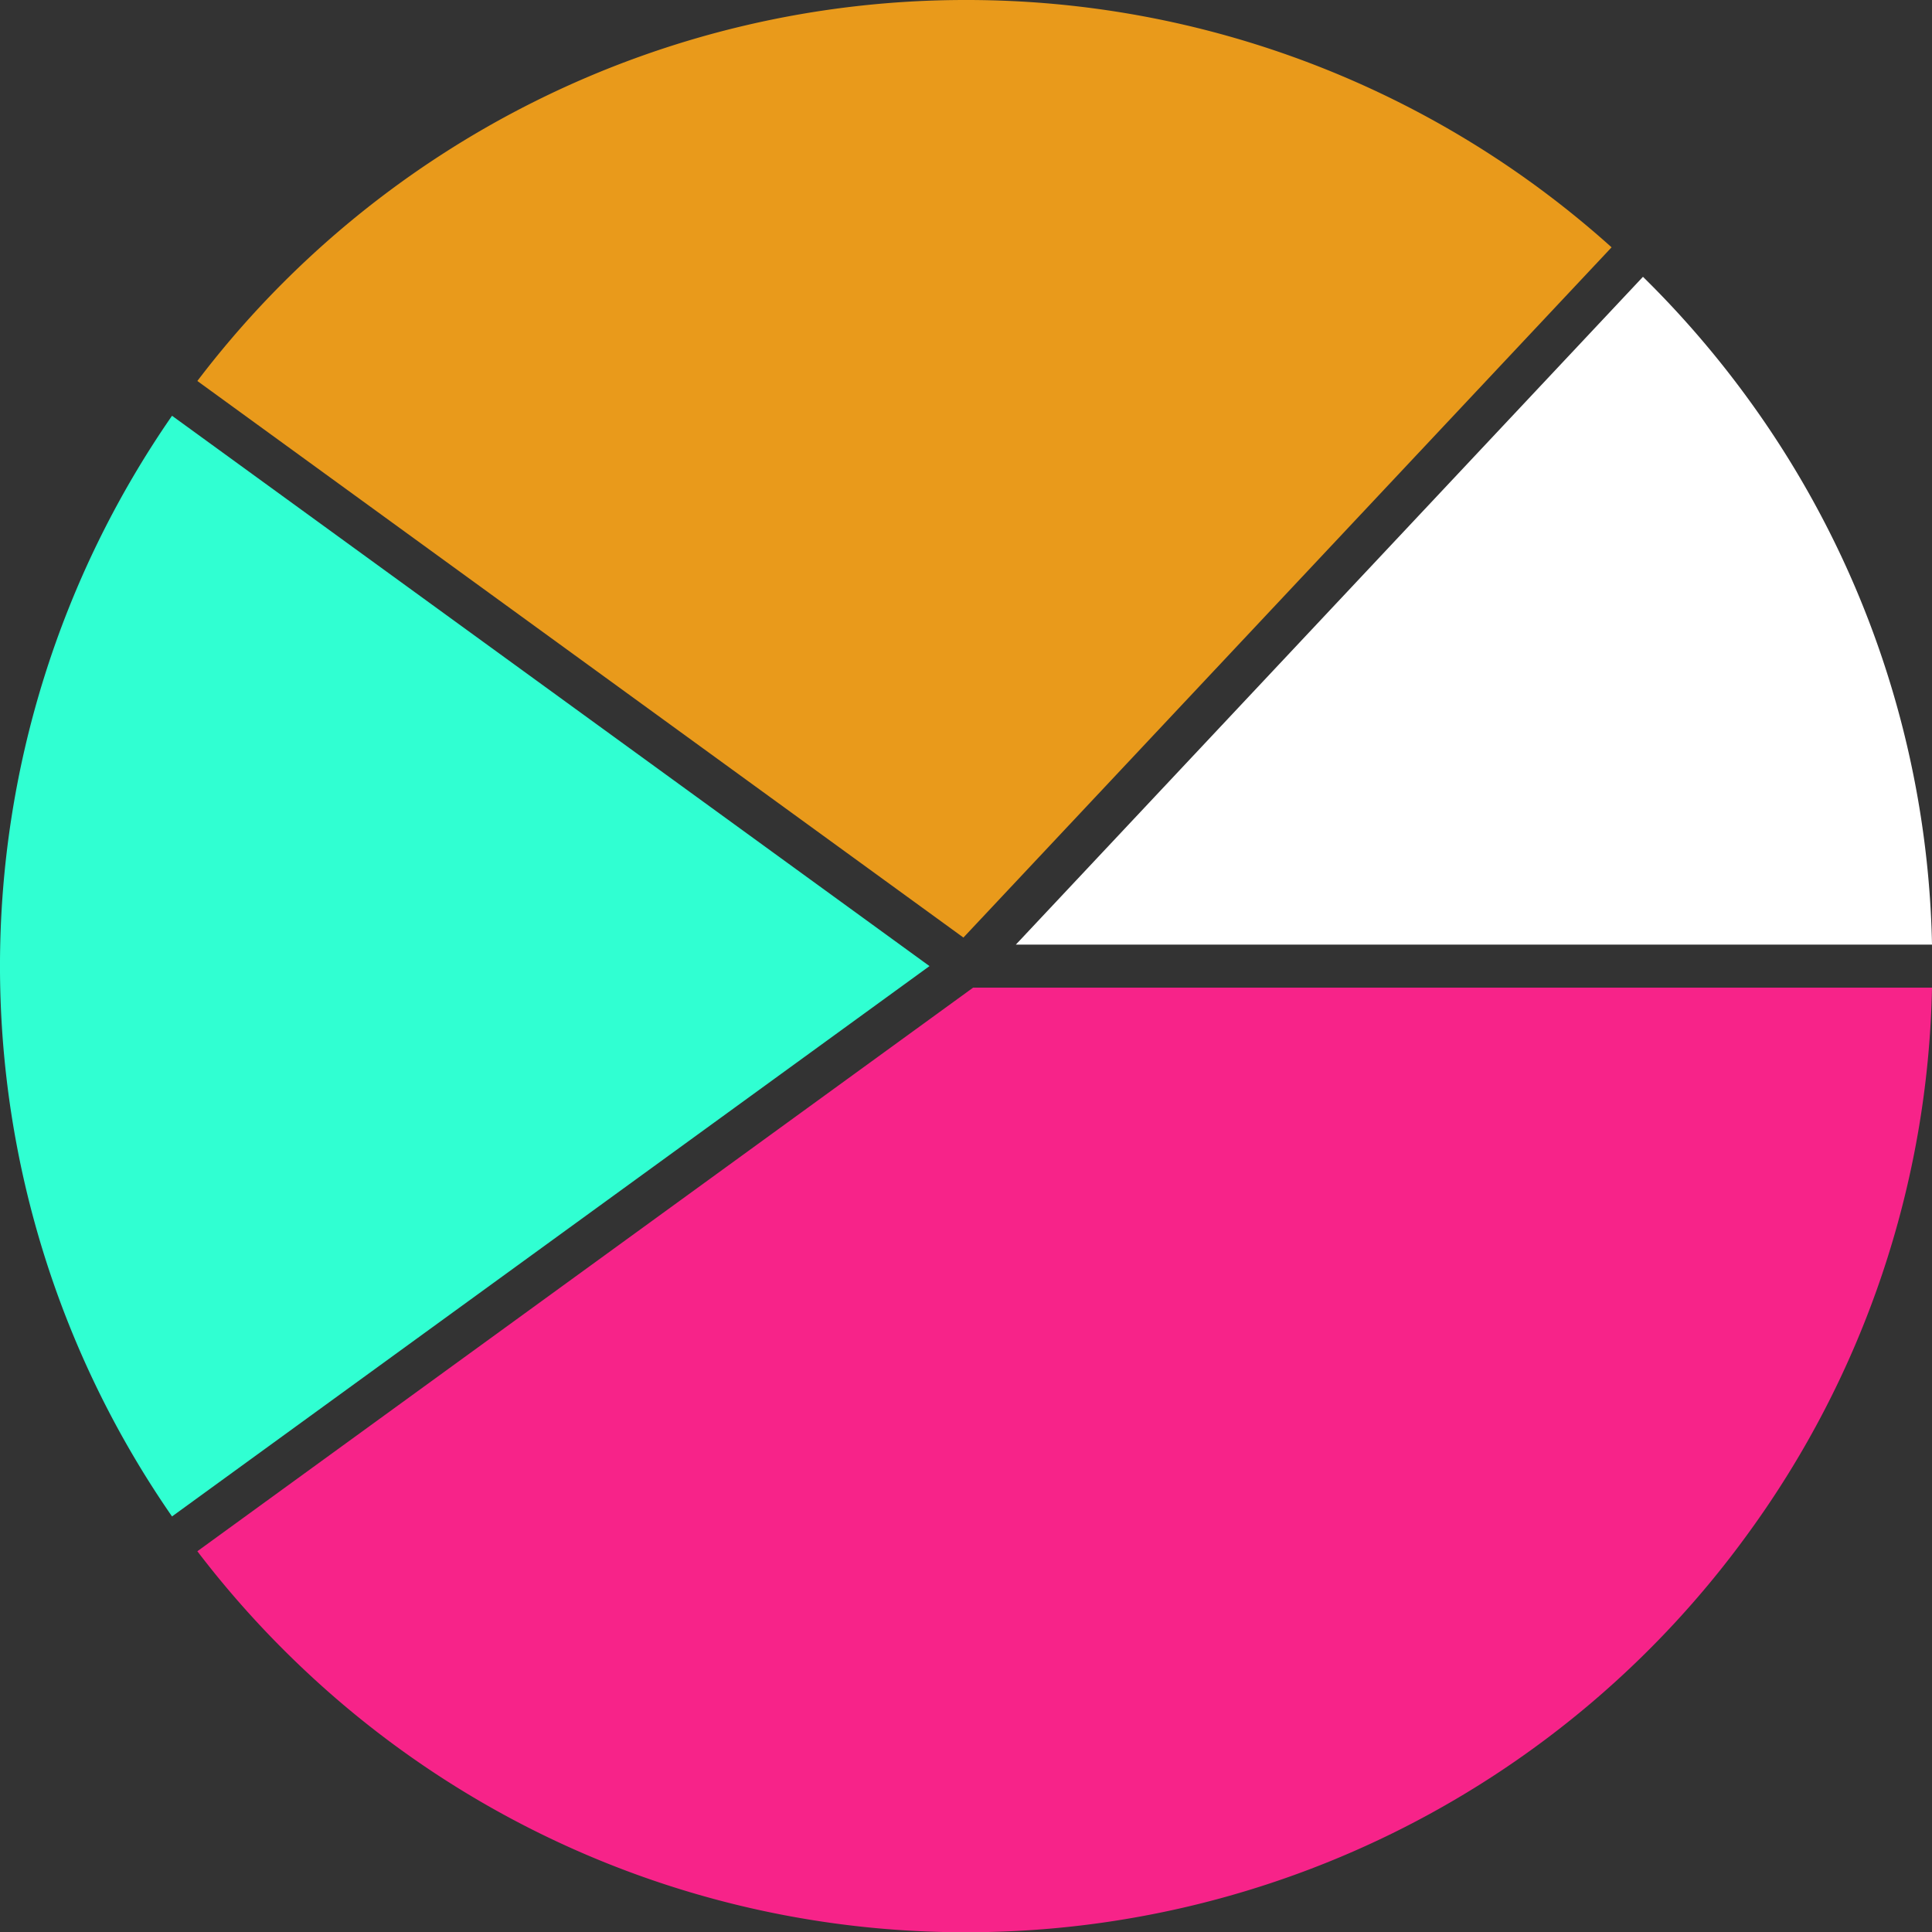 <?xml version="1.0" encoding="UTF-8"?>
<svg xmlns="http://www.w3.org/2000/svg" width="281.547" height="281.582" viewBox="0 0 281.547 281.582">
  <rect x="0" y="0" width="281.547" height="281.582" fill="#333333" stroke="none"/>
  <g id="Pie_chart" data-name="Pie chart" transform="translate(-1026.44 -1979.709)">
    <path id="Path_20853" data-name="Path 20853" d="M307.275,181.406,398.661,84.09a142.106,142.106,0,0,1,15.269,17.7,139.827,139.827,0,0,1,26.853,79.616Z" transform="translate(867.205 1935.957)" fill="#fff"></path>
    <path id="Path_20855" data-name="Path 20855" d="M60.1,56.021A140.561,140.561,0,0,1,172.132.5a140.473,140.473,0,0,1,94.062,36.042L171.738,137.128Z" transform="translate(995.099 1979.209)" fill="#e99a1b"></path>
    <path id="Path_20857" data-name="Path 20857" d="M172.131,436.408a140.252,140.252,0,0,1-96.372-38.165A142.1,142.1,0,0,1,60.1,380.887L173.15,298.754H312.888a139.824,139.824,0,0,1-26.854,79.616,140.584,140.584,0,0,1-113.9,58.038" transform="translate(995.1 1824.883)" fill="#f72389"></path>
    <path id="Path_20859" data-name="Path 20859" d="M25.57,286.459a140.809,140.809,0,0,1,0-160.4l110.384,80.2Z" transform="translate(1025.94 1914.238)" fill="#30ffd2"></path>
  </g>
</svg>
